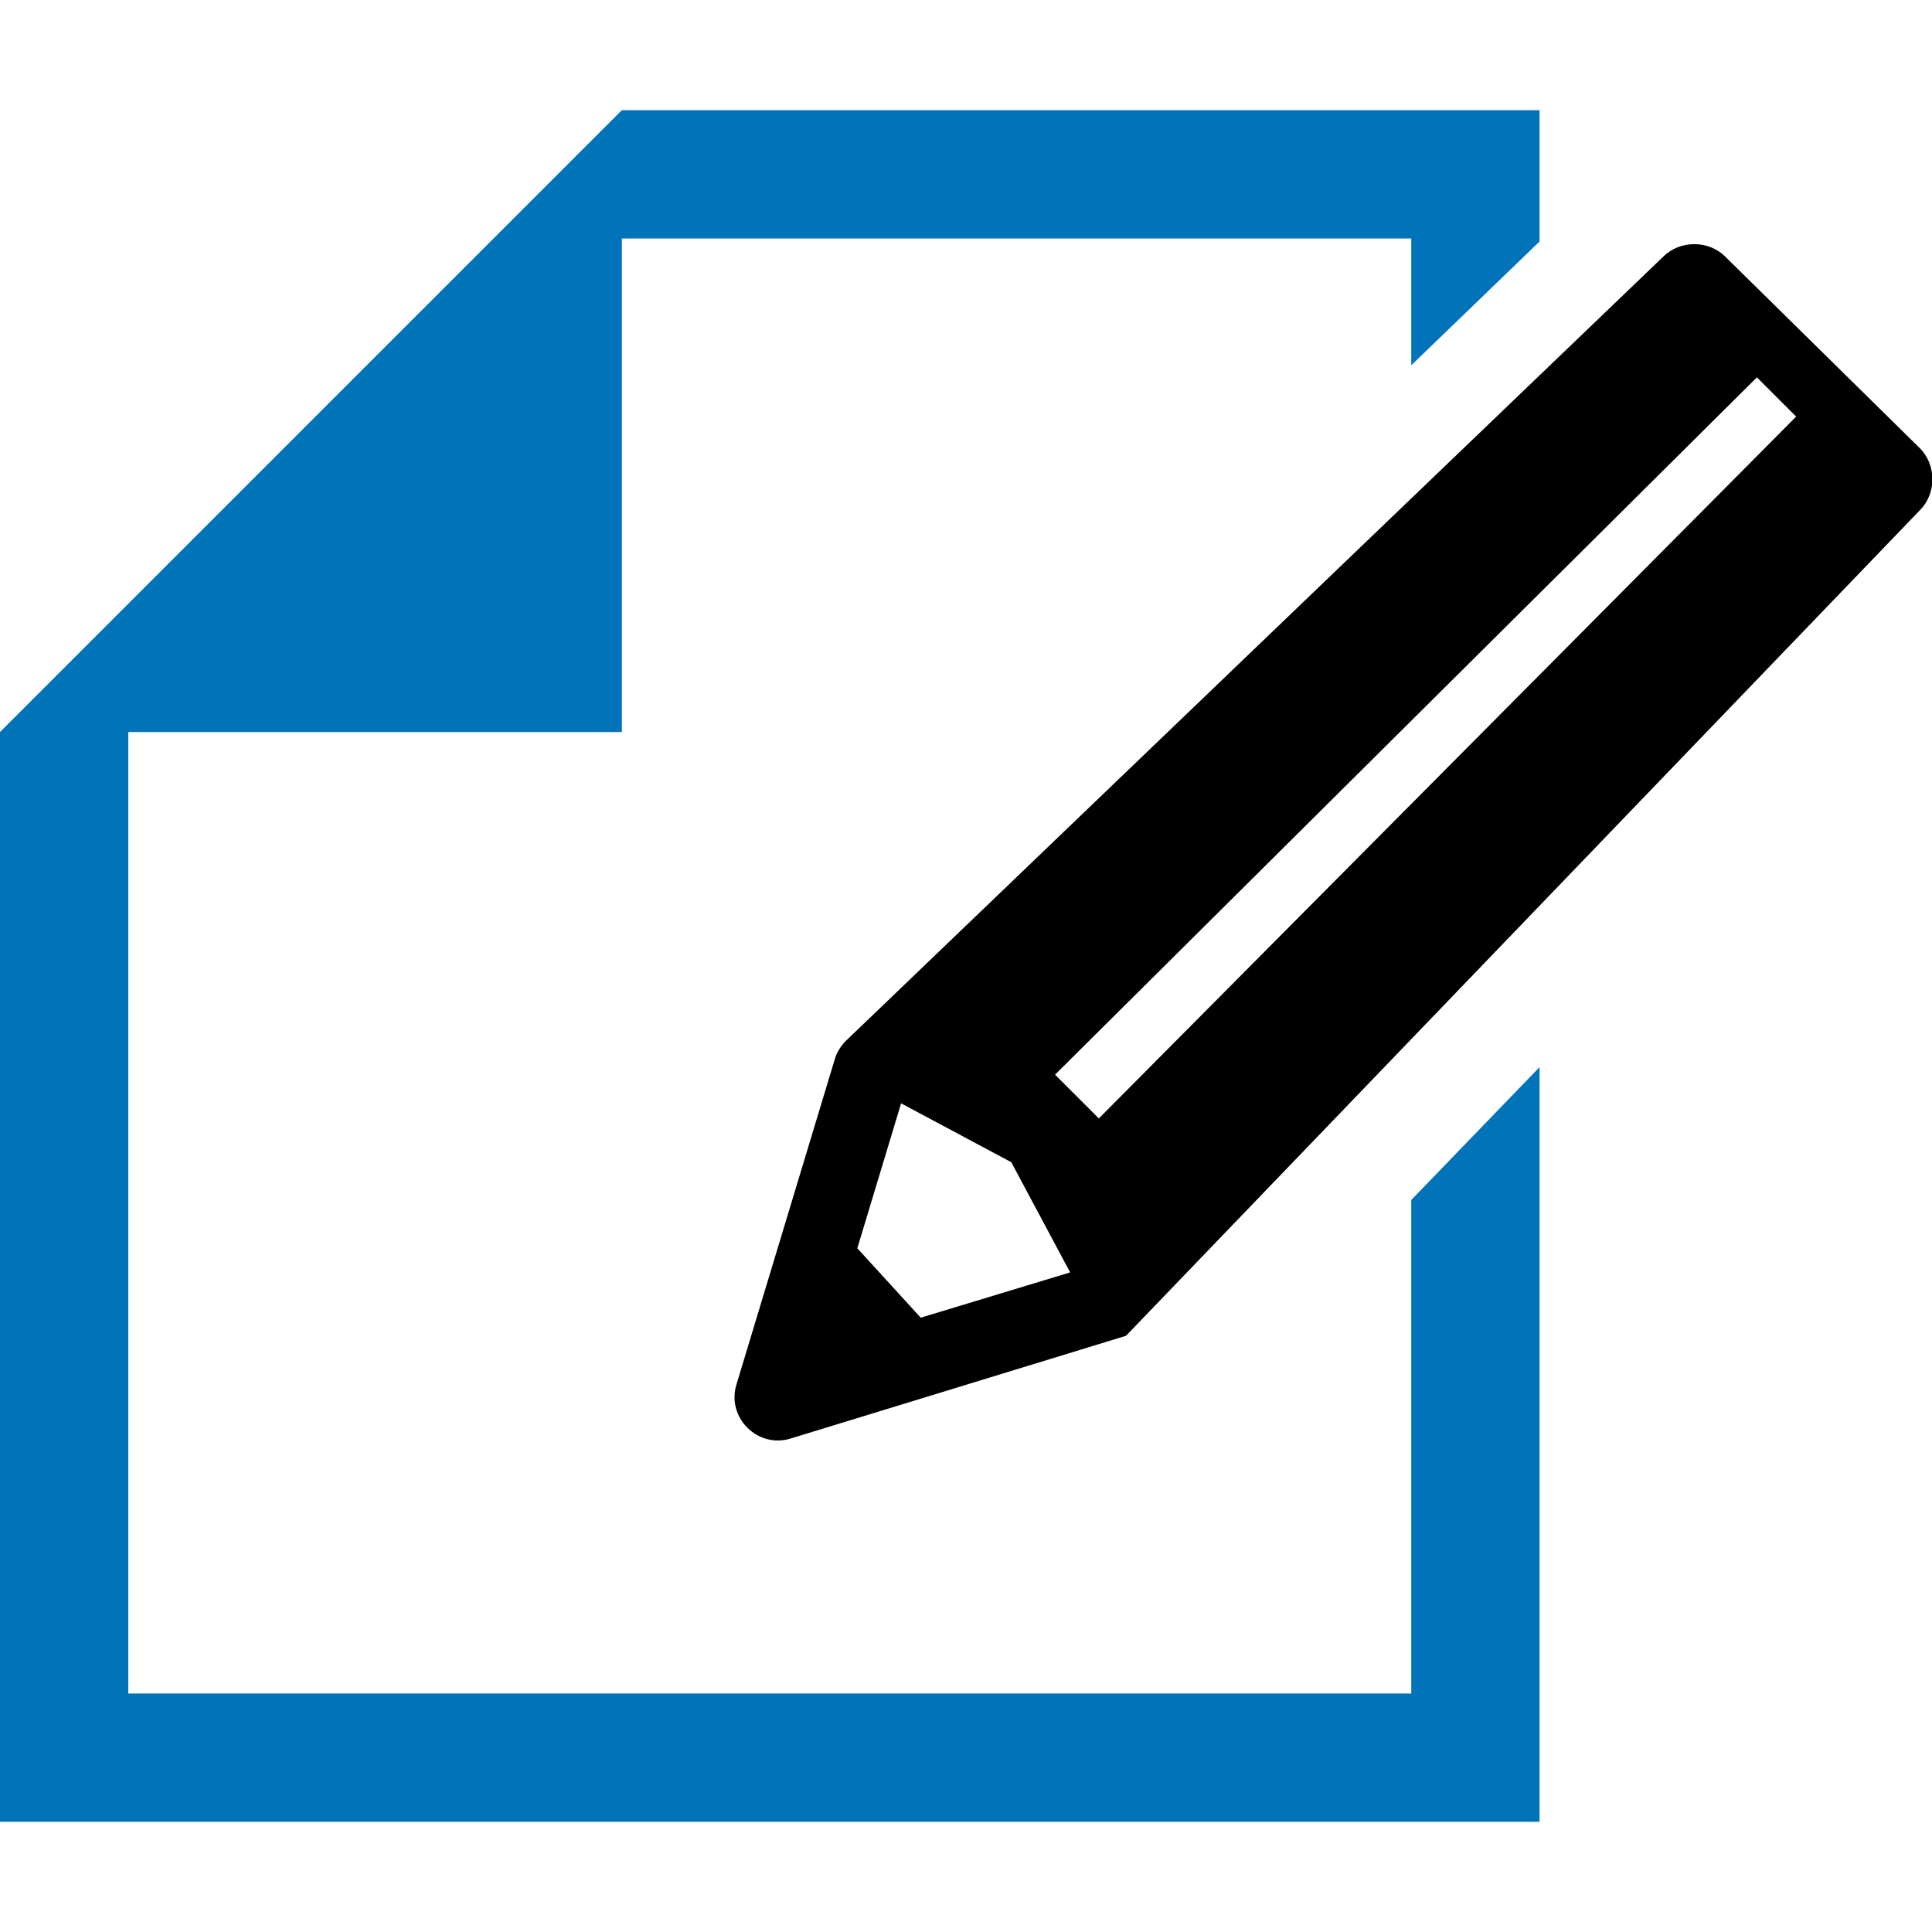 <?xml version="1.0" encoding="utf-8"?>
<!-- Generator: Adobe Illustrator 27.7.0, SVG Export Plug-In . SVG Version: 6.00 Build 0)  -->
<svg version="1.1" id="a" xmlns="http://www.w3.org/2000/svg" xmlns:xlink="http://www.w3.org/1999/xlink" x="0px" y="0px"
	 viewBox="0 0 128 128" style="enable-background:new 0 0 128 128;" xml:space="preserve">
<style type="text/css">
	.st0{fill:none;}
	.st1{fill-rule:evenodd;clip-rule:evenodd;fill:#0173B8;}
	.st2{fill-rule:evenodd;clip-rule:evenodd;}
</style>
<polygon class="st0" points="128,0 0,0 0,128 128,128 "/>
<polygon class="st1" points="93.5,112.2 93.5,79.5 102,70.7 102,120.7 0,120.7 0,48.5 41.2,7.3 102,7.3 102,16 93.5,24.2 93.5,15.8 
	41.2,15.8 41.2,48.5 8.5,48.5 8.5,112.2 "/>
<path class="st2" d="M127.2,29.7c1.1,1.1,1.1,3,0,4.1L74.6,88.5l-22.2,6.8c-2.2,0.7-4.3-1.4-3.6-3.6l6.5-21.5
	c0.1-0.4,0.4-0.9,0.7-1.2l54.2-52c1.1-1.1,3-1.1,4.1,0L127.2,29.7L127.2,29.7L127.2,29.7z M119,27.6l-2.6-2.6L69.9,71.2l2.9,2.9
	L119,27.6L119,27.6L119,27.6z M61,87.3l9.9-3L67,77l-7.3-3.9l-2.9,9.6L61,87.3L61,87.3L61,87.3z"/>
</svg>
